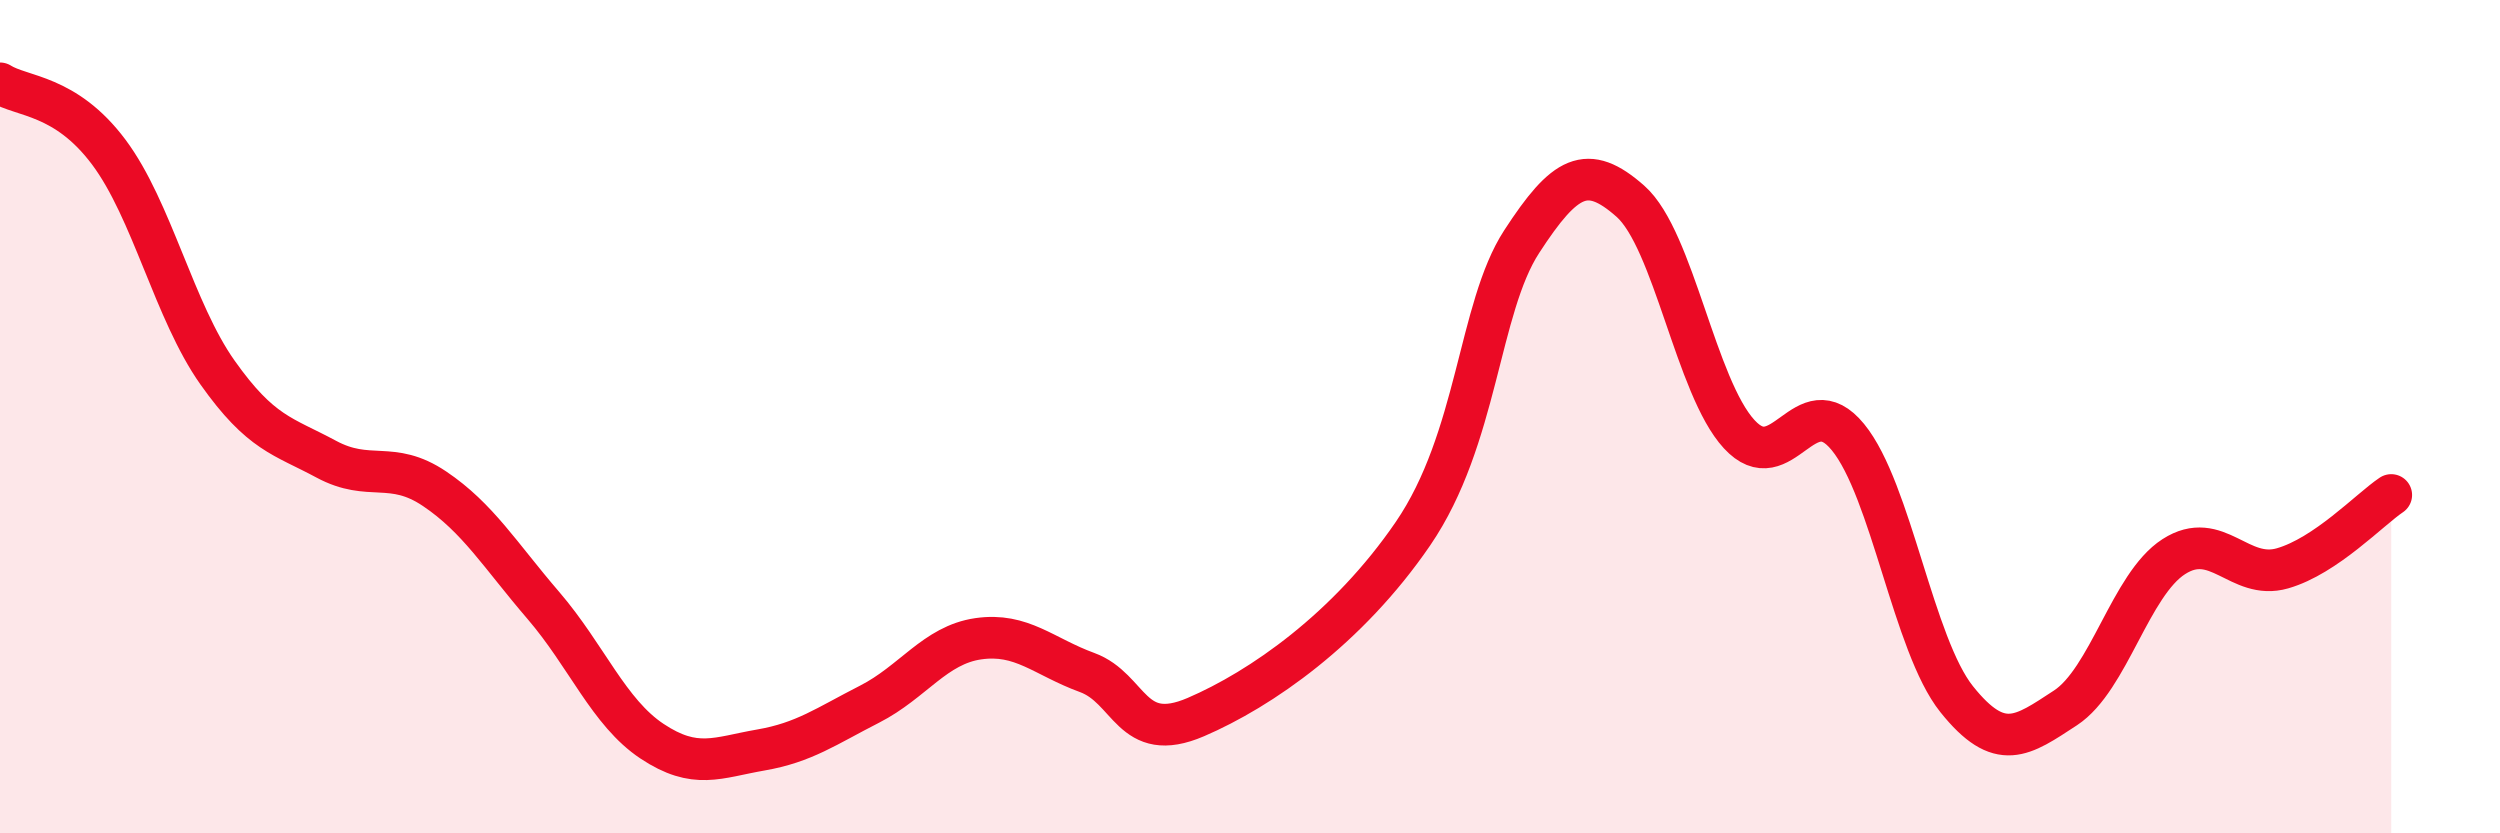 
    <svg width="60" height="20" viewBox="0 0 60 20" xmlns="http://www.w3.org/2000/svg">
      <path
        d="M 0,2 C 0.52,2.33 1.57,2.26 2.61,3.65 C 3.65,5.04 4.18,7.47 5.22,8.94 C 6.26,10.41 6.79,10.46 7.83,11.02 C 8.87,11.58 9.39,11.03 10.43,11.73 C 11.47,12.43 12,13.32 13.04,14.53 C 14.08,15.74 14.61,17.1 15.65,17.79 C 16.69,18.48 17.22,18.18 18.26,18 C 19.3,17.82 19.83,17.43 20.87,16.9 C 21.91,16.37 22.44,15.48 23.48,15.33 C 24.52,15.18 25.05,15.76 26.09,16.14 C 27.13,16.52 27.14,17.88 28.7,17.21 C 30.26,16.54 32.35,15.09 33.91,12.81 C 35.47,10.53 35.48,7.4 36.52,5.8 C 37.56,4.2 38.09,3.91 39.13,4.83 C 40.17,5.75 40.7,9.29 41.74,10.42 C 42.78,11.55 43.31,9.22 44.35,10.49 C 45.39,11.76 45.92,15.48 46.96,16.78 C 48,18.08 48.53,17.67 49.57,16.99 C 50.61,16.31 51.13,14.03 52.17,13.36 C 53.21,12.69 53.74,13.94 54.78,13.64 C 55.82,13.34 56.87,12.23 57.39,11.88L57.39 20L0 20Z"
        fill="#EB0A25"
        opacity="0.1"
        stroke-linecap="round"
        stroke-linejoin="round"
      />
      <path
        d="M 0,2 C 0.52,2.33 1.57,2.26 2.61,3.65 C 3.65,5.04 4.18,7.47 5.22,8.94 C 6.26,10.41 6.79,10.46 7.83,11.02 C 8.87,11.58 9.39,11.03 10.43,11.73 C 11.47,12.43 12,13.32 13.04,14.53 C 14.08,15.74 14.61,17.1 15.65,17.79 C 16.69,18.48 17.22,18.18 18.26,18 C 19.3,17.82 19.83,17.43 20.87,16.9 C 21.91,16.37 22.44,15.48 23.48,15.33 C 24.52,15.18 25.05,15.76 26.09,16.14 C 27.13,16.52 27.14,17.88 28.7,17.21 C 30.26,16.54 32.35,15.09 33.91,12.81 C 35.47,10.53 35.48,7.4 36.52,5.8 C 37.56,4.2 38.09,3.91 39.13,4.83 C 40.17,5.75 40.7,9.29 41.74,10.42 C 42.78,11.55 43.31,9.22 44.35,10.49 C 45.39,11.76 45.92,15.48 46.96,16.78 C 48,18.08 48.53,17.67 49.57,16.99 C 50.61,16.31 51.13,14.03 52.17,13.36 C 53.21,12.69 53.74,13.94 54.78,13.64 C 55.82,13.34 56.87,12.23 57.39,11.88"
        stroke="#EB0A25"
        stroke-width="1"
        fill="none"
        stroke-linecap="round"
        stroke-linejoin="round"
      />
    </svg>
  